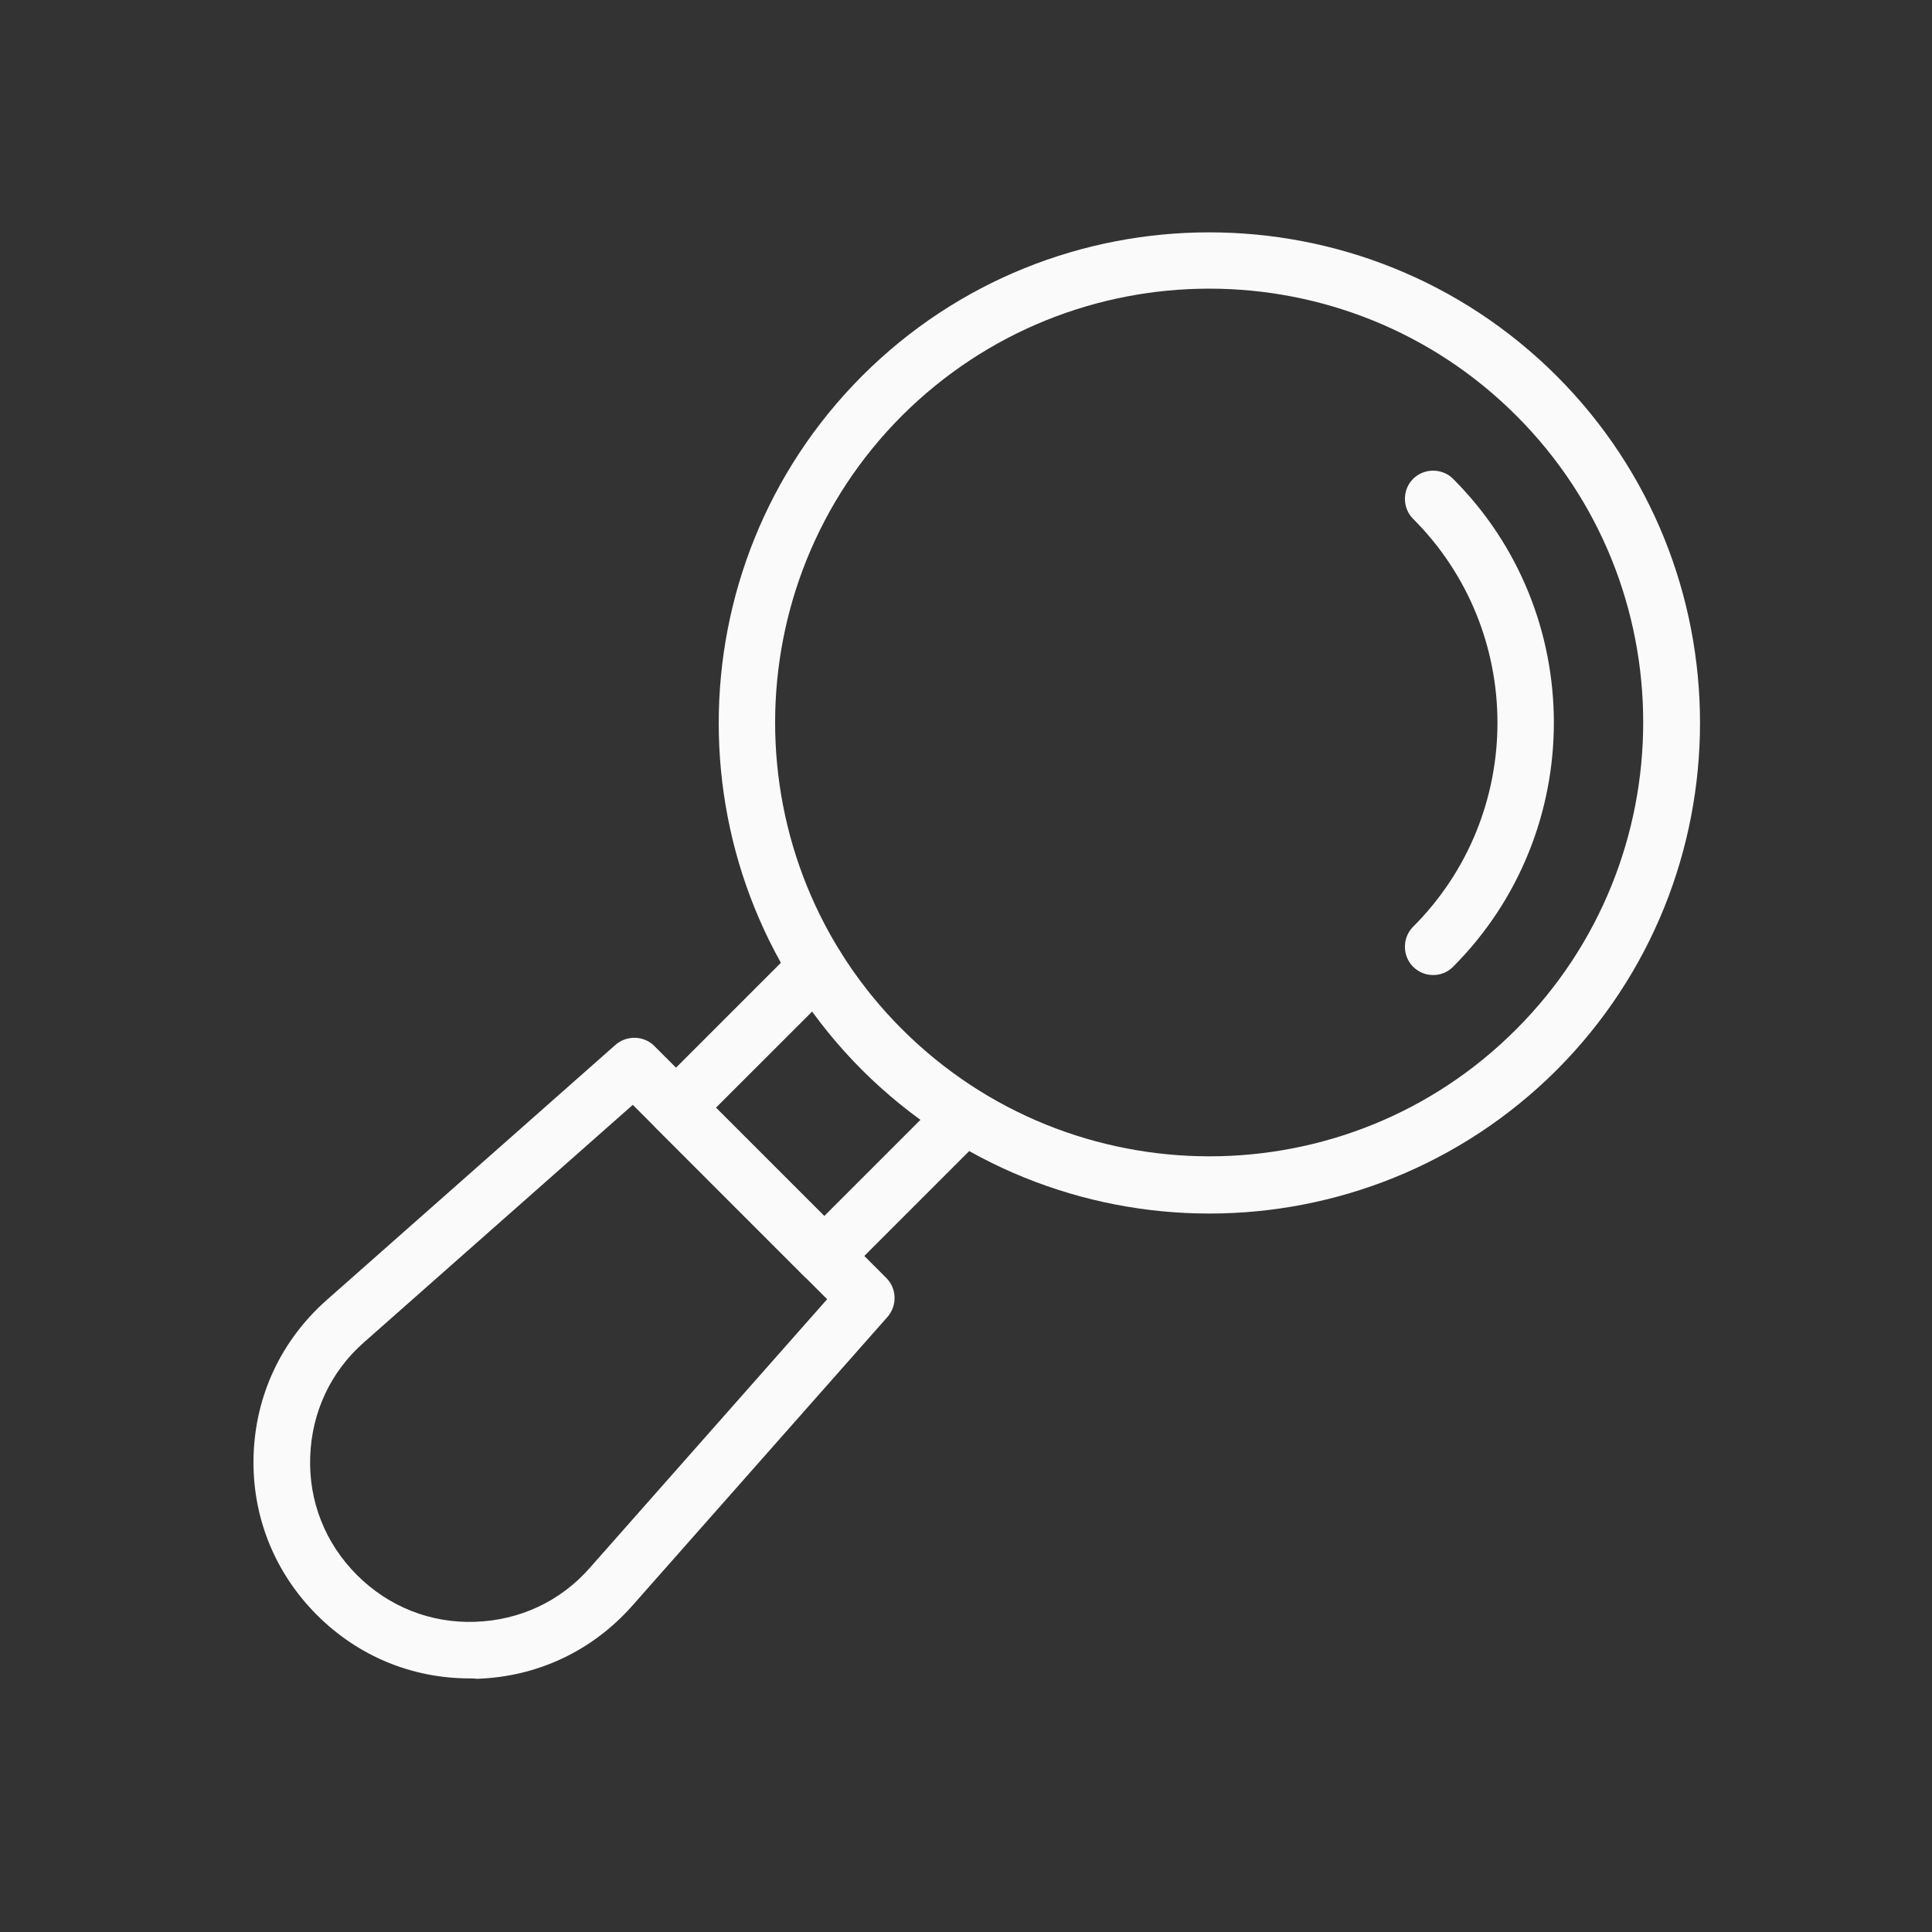 <?xml version="1.0" encoding="UTF-8"?> <svg xmlns="http://www.w3.org/2000/svg" width="47" height="47" viewBox="0 0 47 47" fill="none"><rect x="0" y="0" width="47" height="47" fill="#333333" stroke="none"/> <path d="M29.42 29.522C26.363 29.522 23.307 28.356 20.975 26.034C16.321 21.379 16.321 13.806 20.975 9.143C25.629 4.489 33.202 4.489 37.866 9.143C42.52 13.797 42.52 21.37 37.866 26.034C35.534 28.356 32.477 29.522 29.42 29.522ZM29.42 7.022C26.712 7.022 24.013 8.051 21.948 10.107C17.826 14.229 17.826 20.93 21.948 25.042C26.07 29.155 32.771 29.164 36.883 25.042C41.005 20.921 41.005 14.219 36.883 10.107C34.827 8.051 32.119 7.022 29.42 7.022Z" fill="#FAFAFA"></path> <path d="M34.864 23.72C34.69 23.72 34.515 23.656 34.377 23.518C34.111 23.252 34.111 22.811 34.377 22.545C37.113 19.81 37.113 15.357 34.377 12.622C34.111 12.356 34.111 11.915 34.377 11.649C34.644 11.383 35.084 11.383 35.35 11.649C38.618 14.917 38.618 20.241 35.35 23.518C35.213 23.656 35.038 23.72 34.864 23.72Z" fill="#FAFAFA"></path> <path d="M20.048 31.248C19.873 31.248 19.699 31.183 19.561 31.046L15.954 27.438C15.687 27.172 15.687 26.731 15.954 26.465L19.378 23.041C19.644 22.775 20.084 22.775 20.351 23.041C20.617 23.307 20.617 23.748 20.351 24.014L17.413 26.951L20.048 29.586L22.985 26.649C23.251 26.382 23.692 26.382 23.958 26.649C24.224 26.915 24.224 27.355 23.958 27.622L20.534 31.046C20.396 31.183 20.222 31.248 20.048 31.248Z" fill="#FAFAFA"></path> <path d="M11.429 40.831C10.024 40.831 8.711 40.29 7.711 39.289C6.674 38.252 6.123 36.875 6.169 35.406C6.215 33.937 6.848 32.597 7.95 31.624L14.972 25.419C15.247 25.18 15.661 25.189 15.918 25.446L21.563 31.091C21.82 31.349 21.829 31.762 21.59 32.037L15.385 39.059C14.412 40.161 13.072 40.794 11.603 40.84C11.539 40.831 11.484 40.831 11.429 40.831ZM15.394 26.878L8.858 32.652C8.041 33.368 7.582 34.359 7.546 35.443C7.509 36.526 7.913 37.545 8.684 38.316C9.455 39.087 10.474 39.491 11.557 39.454C12.64 39.417 13.632 38.959 14.348 38.142L20.122 31.606L15.394 26.878Z" fill="#FAFAFA"></path> </svg> 